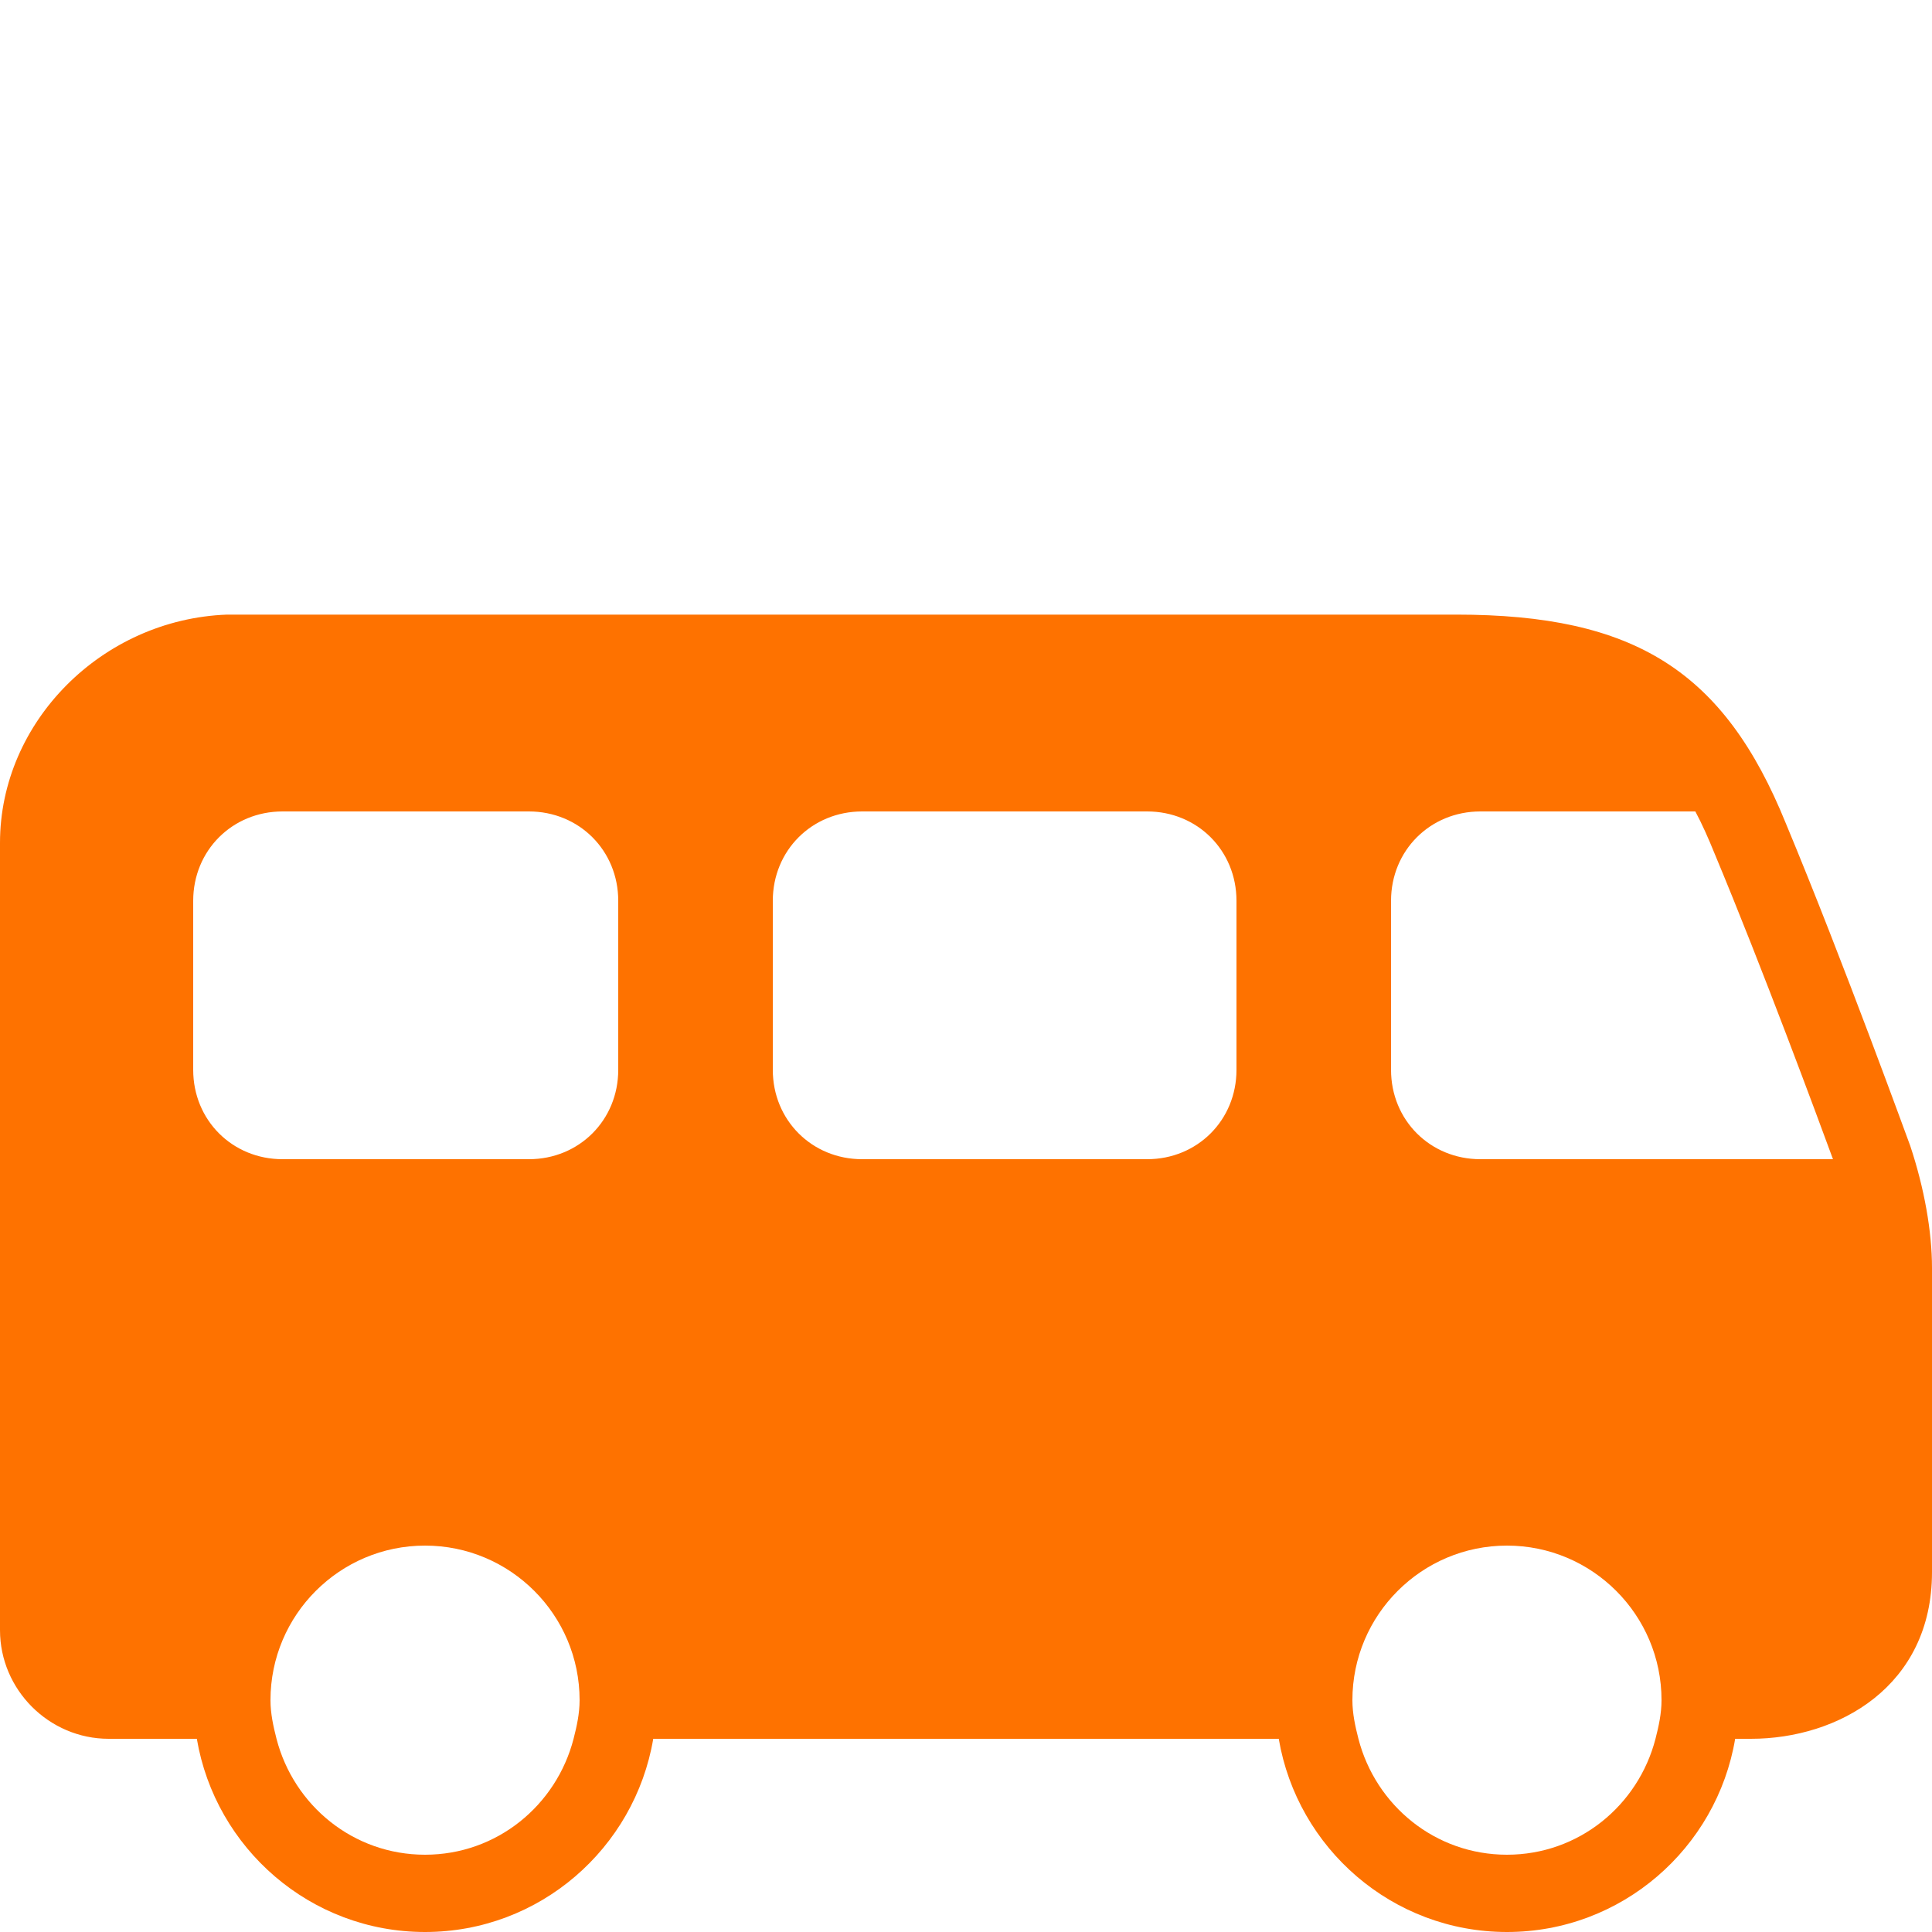 <svg xmlns="http://www.w3.org/2000/svg" width="100" height="100" viewBox="0 0 100 100" fill="none"><g clip-path="url(#clip0_92_502)"><path d="M11.75 31.812C5.281 32.055 0 37.359 0 43.625V84.375C0 87.461 2.539 90 5.625 90H10.188C11.148 95.664 16.062 100 22 100C27.938 100 32.852 95.664 33.812 90H66.188C67.148 95.664 72.062 100 78 100C83.938 100 88.859 95.664 89.812 90H90.625C95.156 90 100 87.281 100 81.375V65.625C100 63.742 99.602 61.5 98.875 59.312C98.836 59.219 95.414 49.766 92.438 42.625C89.234 34.719 84.602 31.812 75.375 31.812H11.75ZM14.625 42H27.375C29.977 42 32 44.023 32 46.625V55.375C32 57.977 29.977 60 27.375 60H14.625C12.023 60 10 57.977 10 55.375V46.625C10 44.023 12.023 42 14.625 42ZM44.625 42H59.375C61.977 42 64 44.023 64 46.625V55.375C64 57.977 61.977 60 59.375 60H44.625C42.023 60 40 57.977 40 55.375V46.625C40 44.023 42.023 42 44.625 42ZM76.625 42H87.75C88.102 42.656 88.43 43.398 88.75 44.188C91.258 50.195 94.07 57.812 94.875 60H76.625C74.023 60 72 57.977 72 55.375V46.625C72 44.023 74.023 42 76.625 42ZM22 80C26.414 80 30 83.586 30 88C30 88.695 29.852 89.359 29.688 90C28.797 93.445 25.719 96 22 96C18.281 96 15.203 93.445 14.312 90C14.148 89.359 14 88.695 14 88C14 83.586 17.586 80 22 80ZM78 80C82.414 80 86 83.586 86 88C86 88.695 85.852 89.359 85.688 90C84.797 93.445 81.719 96 78 96C74.281 96 71.203 93.445 70.312 90C70.148 89.359 70 88.695 70 88C70 83.586 73.586 80 78 80Z" fill="#FE7200"></path></g><defs><clipPath id="clip0_92_502"><rect width="100" height="100" fill="white"></rect></clipPath></defs></svg>